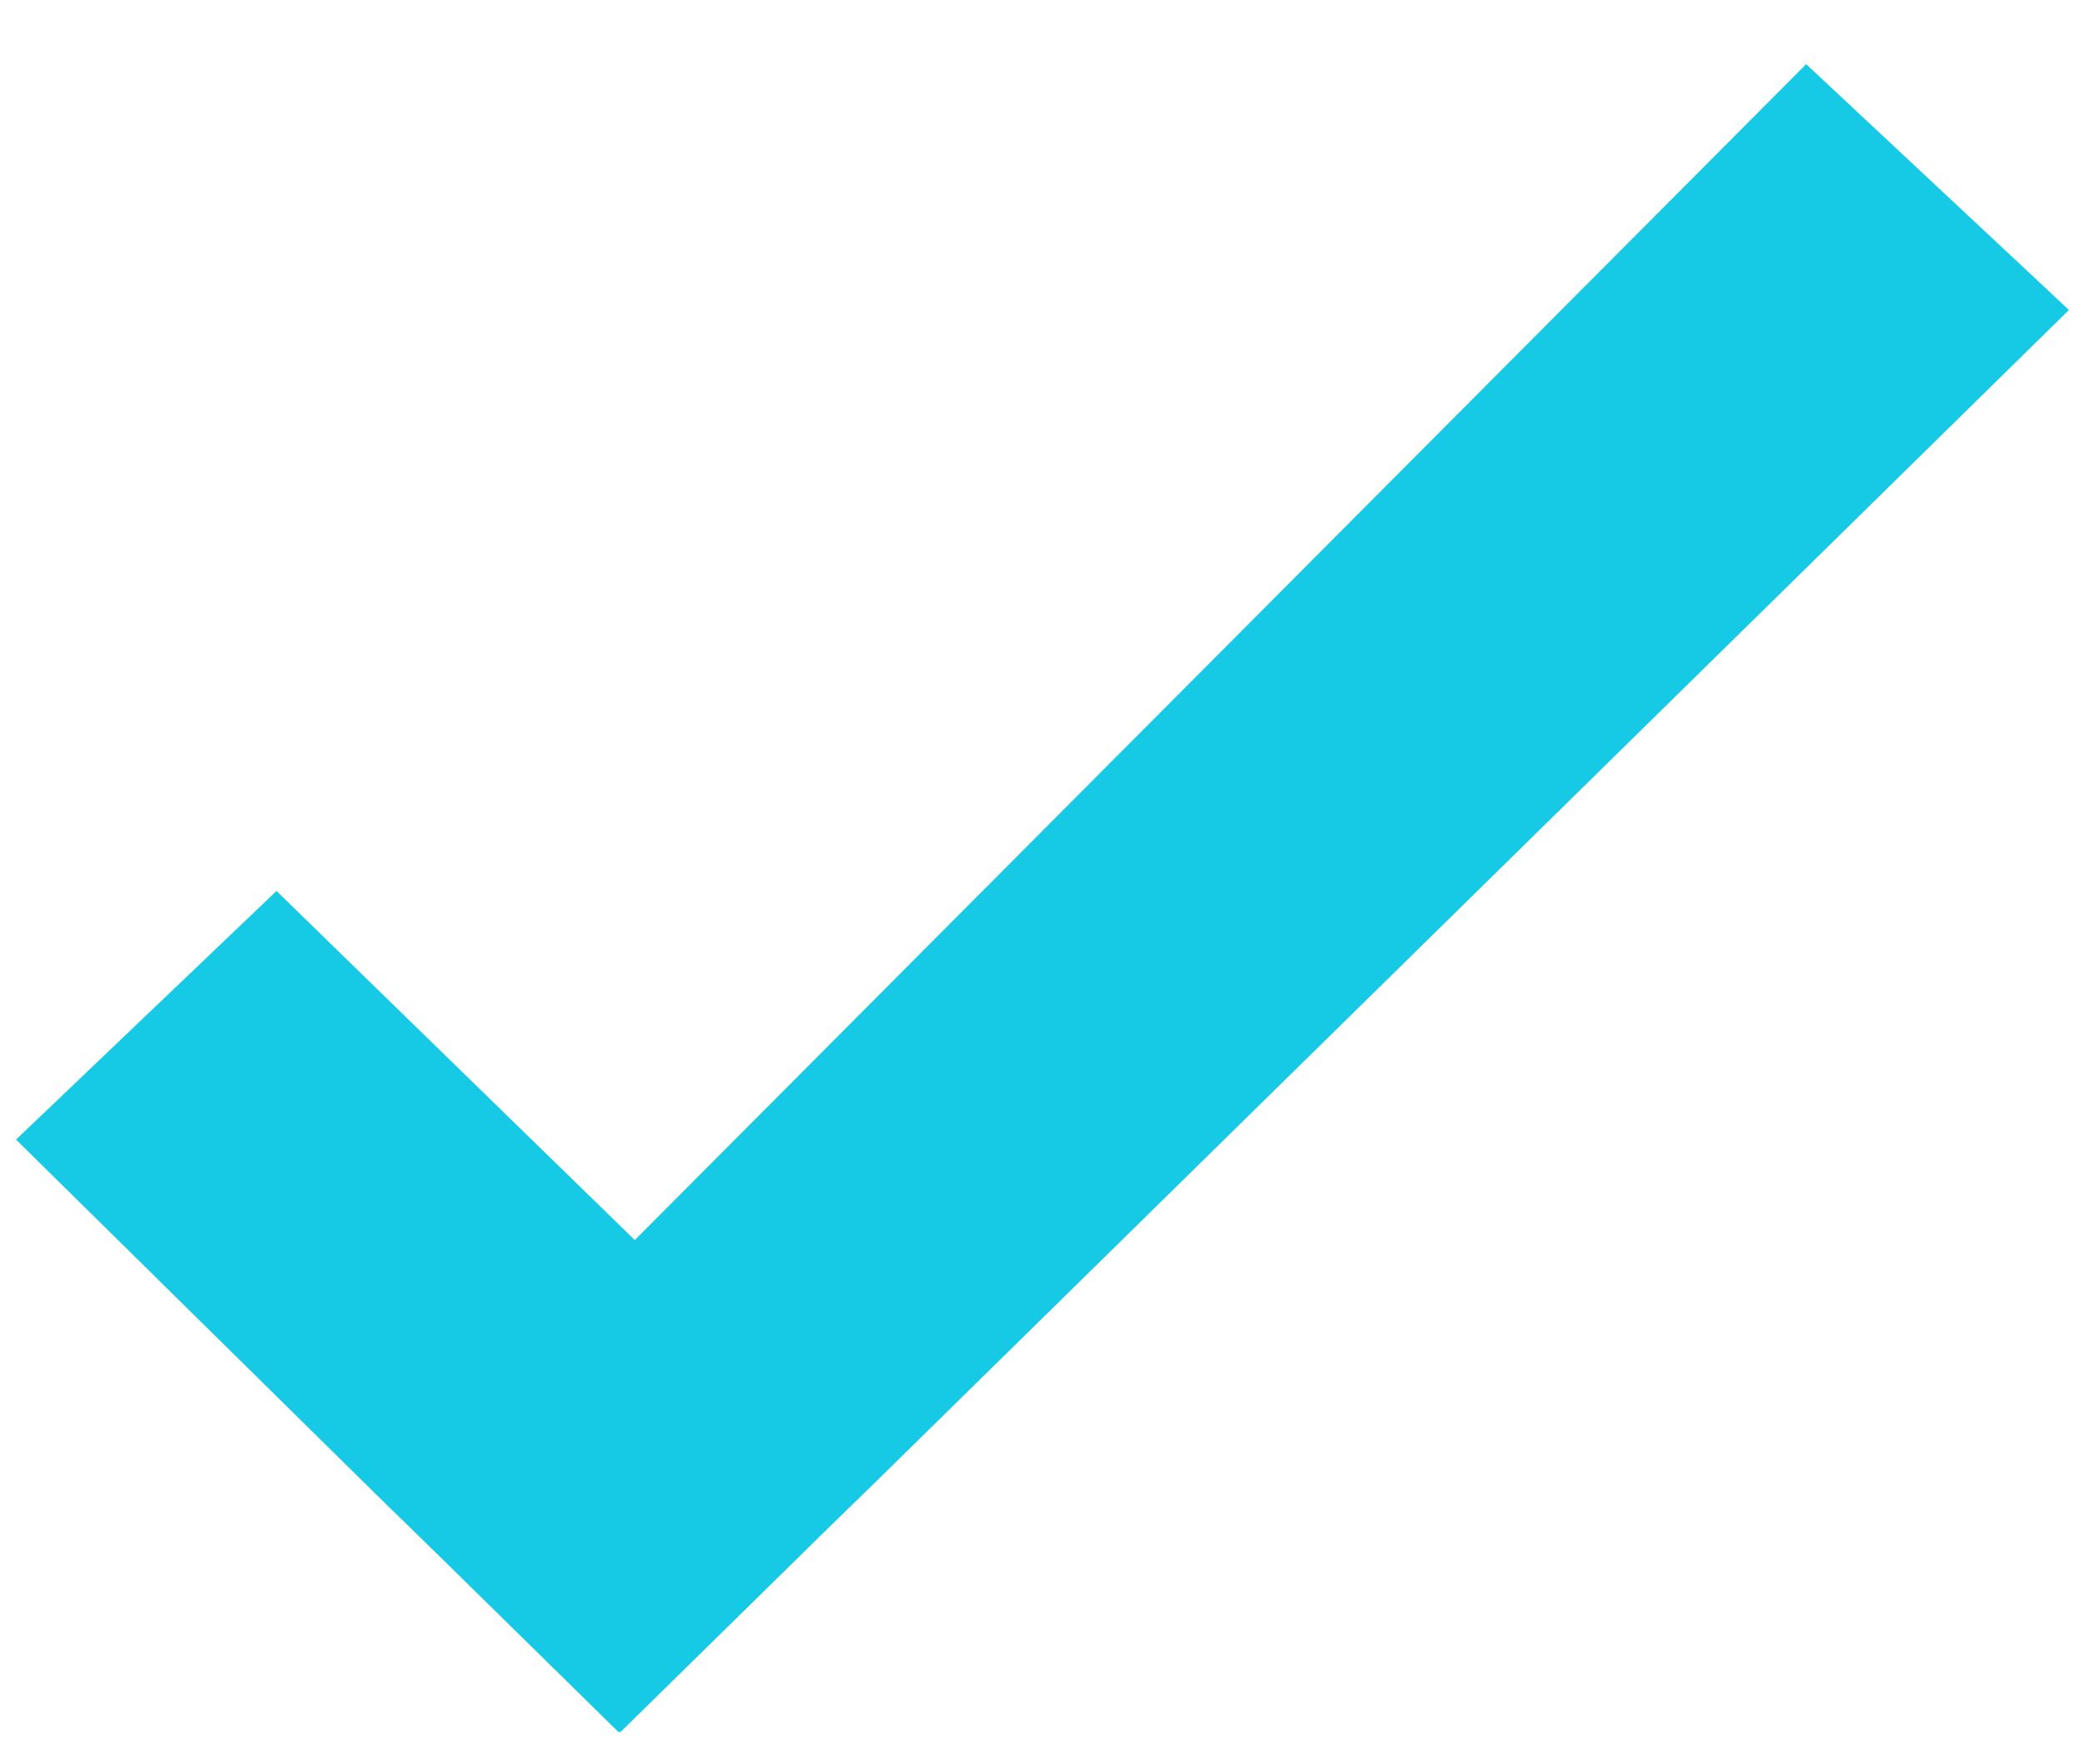 <svg width="26" height="22" viewBox="0 0 26 22" fill="none" xmlns="http://www.w3.org/2000/svg">
<path fill-rule="evenodd" clip-rule="evenodd" d="M25.8 3.865L10.962 18.437L10.357 19.026L7.735 21.6L7.725 21.59L7.715 21.6L5.482 19.407L4.724 18.668L0.2 14.21L3.448 11.11L7.916 15.463L22.523 0.8L25.8 3.865Z" fill="#16CAE5"/>
</svg>
